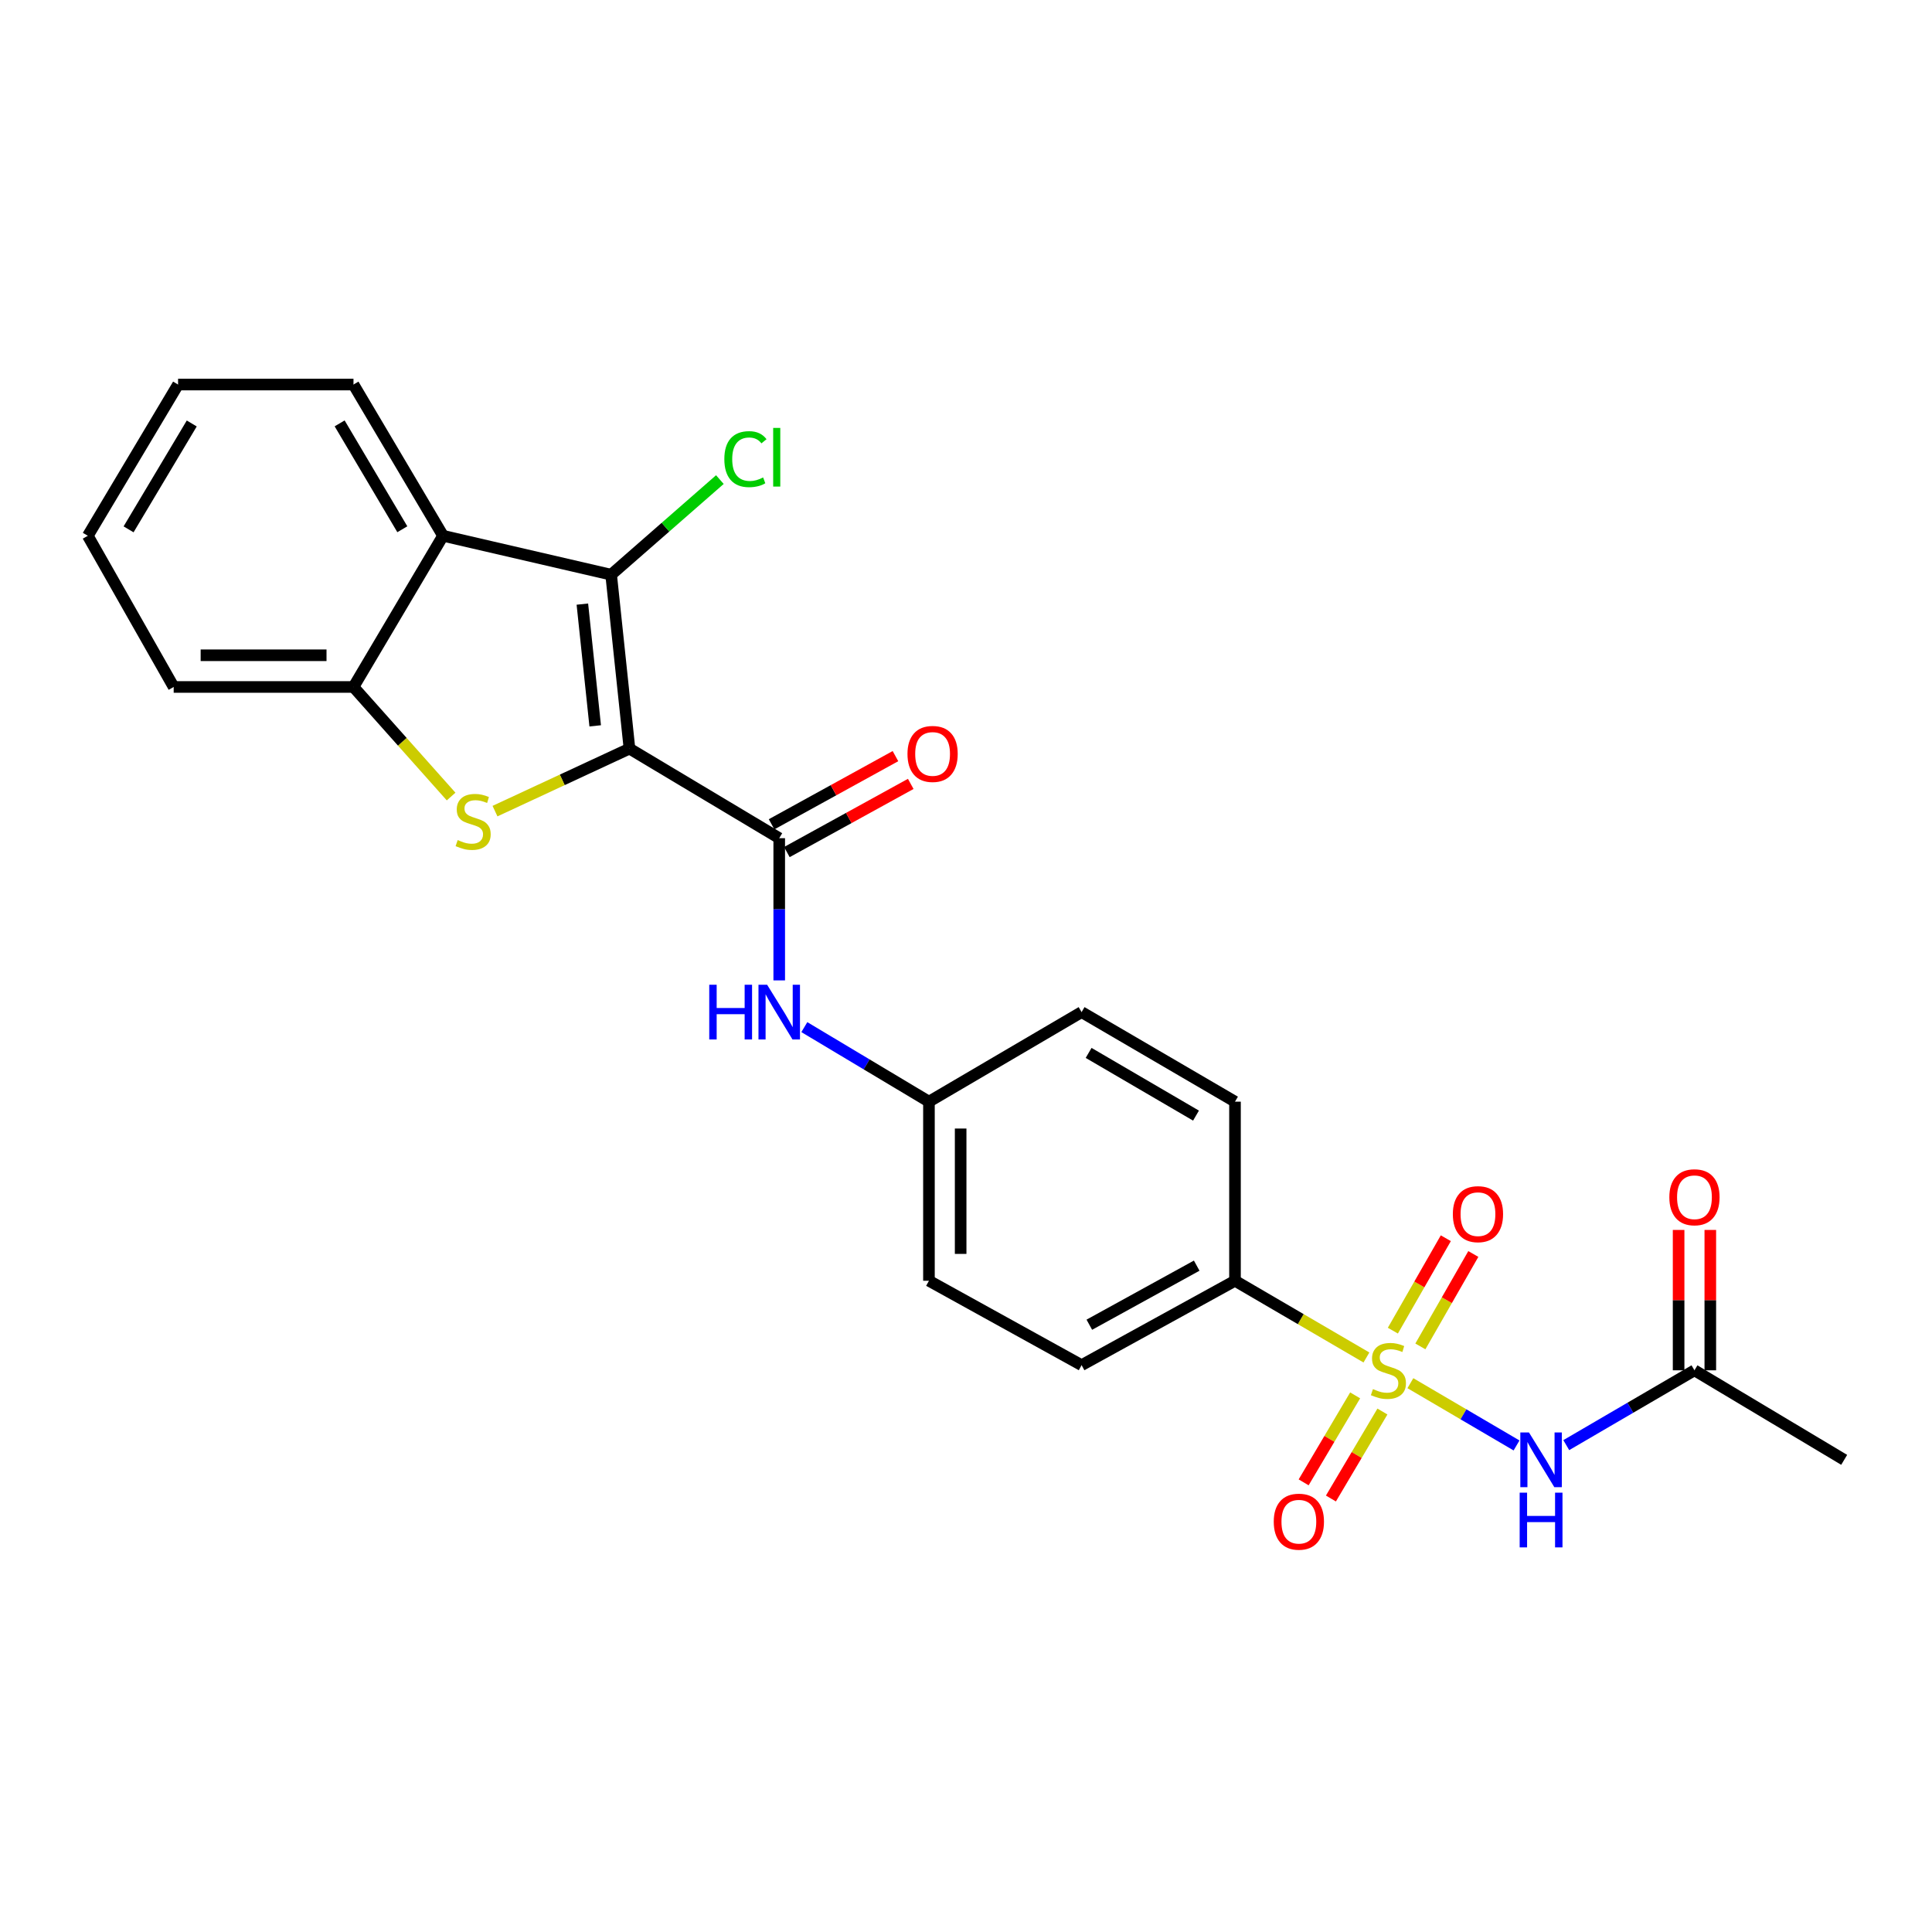 <?xml version='1.0' encoding='iso-8859-1'?>
<svg version='1.1' baseProfile='full'
              xmlns='http://www.w3.org/2000/svg'
                      xmlns:rdkit='http://www.rdkit.org/xml'
                      xmlns:xlink='http://www.w3.org/1999/xlink'
                  xml:space='preserve'
width='1000px' height='1000px' viewBox='0 0 1000 1000'>
<!-- END OF HEADER -->
<rect style='opacity:1.0;fill:#FFFFFF;stroke:none' width='1000' height='1000' x='0' y='0'> </rect>
<path class='bond-1' d='M 325.813,387.484 L 291.011,403.66' style='fill:none;fill-rule:evenodd;stroke:#000000;stroke-width:6px;stroke-linecap:butt;stroke-linejoin:miter;stroke-opacity:1' />
<path class='bond-1' d='M 291.011,403.66 L 256.21,419.836' style='fill:none;fill-rule:evenodd;stroke:#CCCC00;stroke-width:6px;stroke-linecap:butt;stroke-linejoin:miter;stroke-opacity:1' />
<path class='bond-2' d='M 325.813,387.484 L 316.324,297.465' style='fill:none;fill-rule:evenodd;stroke:#000000;stroke-width:6px;stroke-linecap:butt;stroke-linejoin:miter;stroke-opacity:1' />
<path class='bond-2' d='M 308.073,375.701 L 301.431,312.688' style='fill:none;fill-rule:evenodd;stroke:#000000;stroke-width:6px;stroke-linecap:butt;stroke-linejoin:miter;stroke-opacity:1' />
<path class='bond-3' d='M 325.813,387.484 L 403.327,433.843' style='fill:none;fill-rule:evenodd;stroke:#000000;stroke-width:6px;stroke-linecap:butt;stroke-linejoin:miter;stroke-opacity:1' />
<path class='bond-0' d='M 707.262,702.629 L 673.247,682.775' style='fill:none;fill-rule:evenodd;stroke:#CCCC00;stroke-width:6px;stroke-linecap:butt;stroke-linejoin:miter;stroke-opacity:1' />
<path class='bond-0' d='M 673.247,682.775 L 639.231,662.921' style='fill:none;fill-rule:evenodd;stroke:#000000;stroke-width:6px;stroke-linecap:butt;stroke-linejoin:miter;stroke-opacity:1' />
<path class='bond-4' d='M 730.011,715.938 L 757.484,732.05' style='fill:none;fill-rule:evenodd;stroke:#CCCC00;stroke-width:6px;stroke-linecap:butt;stroke-linejoin:miter;stroke-opacity:1' />
<path class='bond-4' d='M 757.484,732.05 L 784.958,748.162' style='fill:none;fill-rule:evenodd;stroke:#0000FF;stroke-width:6px;stroke-linecap:butt;stroke-linejoin:miter;stroke-opacity:1' />
<path class='bond-10' d='M 735.184,696.897 L 748.886,672.979' style='fill:none;fill-rule:evenodd;stroke:#CCCC00;stroke-width:6px;stroke-linecap:butt;stroke-linejoin:miter;stroke-opacity:1' />
<path class='bond-10' d='M 748.886,672.979 L 762.589,649.061' style='fill:none;fill-rule:evenodd;stroke:#FF0000;stroke-width:6px;stroke-linecap:butt;stroke-linejoin:miter;stroke-opacity:1' />
<path class='bond-10' d='M 720.947,688.741 L 734.65,664.823' style='fill:none;fill-rule:evenodd;stroke:#CCCC00;stroke-width:6px;stroke-linecap:butt;stroke-linejoin:miter;stroke-opacity:1' />
<path class='bond-10' d='M 734.65,664.823 L 748.353,640.905' style='fill:none;fill-rule:evenodd;stroke:#FF0000;stroke-width:6px;stroke-linecap:butt;stroke-linejoin:miter;stroke-opacity:1' />
<path class='bond-11' d='M 701.424,722.244 L 688.094,744.755' style='fill:none;fill-rule:evenodd;stroke:#CCCC00;stroke-width:6px;stroke-linecap:butt;stroke-linejoin:miter;stroke-opacity:1' />
<path class='bond-11' d='M 688.094,744.755 L 674.764,767.265' style='fill:none;fill-rule:evenodd;stroke:#FF0000;stroke-width:6px;stroke-linecap:butt;stroke-linejoin:miter;stroke-opacity:1' />
<path class='bond-11' d='M 715.541,730.604 L 702.211,753.114' style='fill:none;fill-rule:evenodd;stroke:#CCCC00;stroke-width:6px;stroke-linecap:butt;stroke-linejoin:miter;stroke-opacity:1' />
<path class='bond-11' d='M 702.211,753.114 L 688.881,775.625' style='fill:none;fill-rule:evenodd;stroke:#FF0000;stroke-width:6px;stroke-linecap:butt;stroke-linejoin:miter;stroke-opacity:1' />
<path class='bond-6' d='M 233.492,412.288 L 208.227,383.93' style='fill:none;fill-rule:evenodd;stroke:#CCCC00;stroke-width:6px;stroke-linecap:butt;stroke-linejoin:miter;stroke-opacity:1' />
<path class='bond-6' d='M 208.227,383.93 L 182.963,355.573' style='fill:none;fill-rule:evenodd;stroke:#000000;stroke-width:6px;stroke-linecap:butt;stroke-linejoin:miter;stroke-opacity:1' />
<path class='bond-5' d='M 316.324,297.465 L 229.313,277.321' style='fill:none;fill-rule:evenodd;stroke:#000000;stroke-width:6px;stroke-linecap:butt;stroke-linejoin:miter;stroke-opacity:1' />
<path class='bond-13' d='M 316.324,297.465 L 344.465,272.852' style='fill:none;fill-rule:evenodd;stroke:#000000;stroke-width:6px;stroke-linecap:butt;stroke-linejoin:miter;stroke-opacity:1' />
<path class='bond-13' d='M 344.465,272.852 L 372.606,248.238' style='fill:none;fill-rule:evenodd;stroke:#00CC00;stroke-width:6px;stroke-linecap:butt;stroke-linejoin:miter;stroke-opacity:1' />
<path class='bond-7' d='M 403.327,433.843 L 403.327,470.648' style='fill:none;fill-rule:evenodd;stroke:#000000;stroke-width:6px;stroke-linecap:butt;stroke-linejoin:miter;stroke-opacity:1' />
<path class='bond-7' d='M 403.327,470.648 L 403.327,507.452' style='fill:none;fill-rule:evenodd;stroke:#0000FF;stroke-width:6px;stroke-linecap:butt;stroke-linejoin:miter;stroke-opacity:1' />
<path class='bond-12' d='M 407.282,441.03 L 439.34,423.387' style='fill:none;fill-rule:evenodd;stroke:#000000;stroke-width:6px;stroke-linecap:butt;stroke-linejoin:miter;stroke-opacity:1' />
<path class='bond-12' d='M 439.34,423.387 L 471.399,405.743' style='fill:none;fill-rule:evenodd;stroke:#FF0000;stroke-width:6px;stroke-linecap:butt;stroke-linejoin:miter;stroke-opacity:1' />
<path class='bond-12' d='M 399.371,426.656 L 431.43,409.013' style='fill:none;fill-rule:evenodd;stroke:#000000;stroke-width:6px;stroke-linecap:butt;stroke-linejoin:miter;stroke-opacity:1' />
<path class='bond-12' d='M 431.43,409.013 L 463.488,391.369' style='fill:none;fill-rule:evenodd;stroke:#FF0000;stroke-width:6px;stroke-linecap:butt;stroke-linejoin:miter;stroke-opacity:1' />
<path class='bond-9' d='M 810.697,748 L 843.873,728.635' style='fill:none;fill-rule:evenodd;stroke:#0000FF;stroke-width:6px;stroke-linecap:butt;stroke-linejoin:miter;stroke-opacity:1' />
<path class='bond-9' d='M 843.873,728.635 L 877.05,709.27' style='fill:none;fill-rule:evenodd;stroke:#000000;stroke-width:6px;stroke-linecap:butt;stroke-linejoin:miter;stroke-opacity:1' />
<path class='bond-20' d='M 229.313,277.321 L 182.963,199.041' style='fill:none;fill-rule:evenodd;stroke:#000000;stroke-width:6px;stroke-linecap:butt;stroke-linejoin:miter;stroke-opacity:1' />
<path class='bond-20' d='M 208.242,273.938 L 175.798,219.142' style='fill:none;fill-rule:evenodd;stroke:#000000;stroke-width:6px;stroke-linecap:butt;stroke-linejoin:miter;stroke-opacity:1' />
<path class='bond-25' d='M 229.313,277.321 L 182.963,355.573' style='fill:none;fill-rule:evenodd;stroke:#000000;stroke-width:6px;stroke-linecap:butt;stroke-linejoin:miter;stroke-opacity:1' />
<path class='bond-21' d='M 182.963,355.573 L 89.899,355.573' style='fill:none;fill-rule:evenodd;stroke:#000000;stroke-width:6px;stroke-linecap:butt;stroke-linejoin:miter;stroke-opacity:1' />
<path class='bond-21' d='M 169.003,339.166 L 103.859,339.166' style='fill:none;fill-rule:evenodd;stroke:#000000;stroke-width:6px;stroke-linecap:butt;stroke-linejoin:miter;stroke-opacity:1' />
<path class='bond-17' d='M 416.324,531.638 L 448.573,550.93' style='fill:none;fill-rule:evenodd;stroke:#0000FF;stroke-width:6px;stroke-linecap:butt;stroke-linejoin:miter;stroke-opacity:1' />
<path class='bond-17' d='M 448.573,550.93 L 480.822,570.221' style='fill:none;fill-rule:evenodd;stroke:#000000;stroke-width:6px;stroke-linecap:butt;stroke-linejoin:miter;stroke-opacity:1' />
<path class='bond-8' d='M 639.231,662.921 L 559.831,706.599' style='fill:none;fill-rule:evenodd;stroke:#000000;stroke-width:6px;stroke-linecap:butt;stroke-linejoin:miter;stroke-opacity:1' />
<path class='bond-8' d='M 619.413,655.097 L 563.833,685.672' style='fill:none;fill-rule:evenodd;stroke:#000000;stroke-width:6px;stroke-linecap:butt;stroke-linejoin:miter;stroke-opacity:1' />
<path class='bond-27' d='M 639.231,662.921 L 639.231,570.221' style='fill:none;fill-rule:evenodd;stroke:#000000;stroke-width:6px;stroke-linecap:butt;stroke-linejoin:miter;stroke-opacity:1' />
<path class='bond-14' d='M 885.253,709.27 L 885.253,672.943' style='fill:none;fill-rule:evenodd;stroke:#000000;stroke-width:6px;stroke-linecap:butt;stroke-linejoin:miter;stroke-opacity:1' />
<path class='bond-14' d='M 885.253,672.943 L 885.253,636.617' style='fill:none;fill-rule:evenodd;stroke:#FF0000;stroke-width:6px;stroke-linecap:butt;stroke-linejoin:miter;stroke-opacity:1' />
<path class='bond-14' d='M 868.846,709.27 L 868.846,672.943' style='fill:none;fill-rule:evenodd;stroke:#000000;stroke-width:6px;stroke-linecap:butt;stroke-linejoin:miter;stroke-opacity:1' />
<path class='bond-14' d='M 868.846,672.943 L 868.846,636.617' style='fill:none;fill-rule:evenodd;stroke:#FF0000;stroke-width:6px;stroke-linecap:butt;stroke-linejoin:miter;stroke-opacity:1' />
<path class='bond-22' d='M 877.05,709.27 L 954.545,755.611' style='fill:none;fill-rule:evenodd;stroke:#000000;stroke-width:6px;stroke-linecap:butt;stroke-linejoin:miter;stroke-opacity:1' />
<path class='bond-15' d='M 639.231,570.221 L 559.831,523.863' style='fill:none;fill-rule:evenodd;stroke:#000000;stroke-width:6px;stroke-linecap:butt;stroke-linejoin:miter;stroke-opacity:1' />
<path class='bond-15' d='M 619.049,577.436 L 563.468,544.985' style='fill:none;fill-rule:evenodd;stroke:#000000;stroke-width:6px;stroke-linecap:butt;stroke-linejoin:miter;stroke-opacity:1' />
<path class='bond-16' d='M 559.831,706.599 L 480.822,662.921' style='fill:none;fill-rule:evenodd;stroke:#000000;stroke-width:6px;stroke-linecap:butt;stroke-linejoin:miter;stroke-opacity:1' />
<path class='bond-18' d='M 480.822,570.221 L 559.831,523.863' style='fill:none;fill-rule:evenodd;stroke:#000000;stroke-width:6px;stroke-linecap:butt;stroke-linejoin:miter;stroke-opacity:1' />
<path class='bond-19' d='M 480.822,570.221 L 480.822,662.921' style='fill:none;fill-rule:evenodd;stroke:#000000;stroke-width:6px;stroke-linecap:butt;stroke-linejoin:miter;stroke-opacity:1' />
<path class='bond-19' d='M 497.229,584.126 L 497.229,649.016' style='fill:none;fill-rule:evenodd;stroke:#000000;stroke-width:6px;stroke-linecap:butt;stroke-linejoin:miter;stroke-opacity:1' />
<path class='bond-23' d='M 182.963,199.041 L 92.169,199.041' style='fill:none;fill-rule:evenodd;stroke:#000000;stroke-width:6px;stroke-linecap:butt;stroke-linejoin:miter;stroke-opacity:1' />
<path class='bond-24' d='M 89.899,355.573 L 45.455,277.321' style='fill:none;fill-rule:evenodd;stroke:#000000;stroke-width:6px;stroke-linecap:butt;stroke-linejoin:miter;stroke-opacity:1' />
<path class='bond-26' d='M 92.169,199.041 L 45.455,277.321' style='fill:none;fill-rule:evenodd;stroke:#000000;stroke-width:6px;stroke-linecap:butt;stroke-linejoin:miter;stroke-opacity:1' />
<path class='bond-26' d='M 99.251,219.191 L 66.551,273.987' style='fill:none;fill-rule:evenodd;stroke:#000000;stroke-width:6px;stroke-linecap:butt;stroke-linejoin:miter;stroke-opacity:1' />
<path  class='atom-1' d='M 710.641 718.99
Q 710.961 719.11, 712.281 719.67
Q 713.601 720.23, 715.041 720.59
Q 716.521 720.91, 717.961 720.91
Q 720.641 720.91, 722.201 719.63
Q 723.761 718.31, 723.761 716.03
Q 723.761 714.47, 722.961 713.51
Q 722.201 712.55, 721.001 712.03
Q 719.801 711.51, 717.801 710.91
Q 715.281 710.15, 713.761 709.43
Q 712.281 708.71, 711.201 707.19
Q 710.161 705.67, 710.161 703.11
Q 710.161 699.55, 712.561 697.35
Q 715.001 695.15, 719.801 695.15
Q 723.081 695.15, 726.801 696.71
L 725.881 699.79
Q 722.481 698.39, 719.921 698.39
Q 717.161 698.39, 715.641 699.55
Q 714.121 700.67, 714.161 702.63
Q 714.161 704.15, 714.921 705.07
Q 715.721 705.99, 716.841 706.51
Q 718.001 707.03, 719.921 707.63
Q 722.481 708.43, 724.001 709.23
Q 725.521 710.03, 726.601 711.67
Q 727.721 713.27, 727.721 716.03
Q 727.721 719.95, 725.081 722.07
Q 722.481 724.15, 718.121 724.15
Q 715.601 724.15, 713.681 723.59
Q 711.801 723.07, 709.561 722.15
L 710.641 718.99
' fill='#CCCC00'/>
<path  class='atom-2' d='M 236.899 434.813
Q 237.219 434.933, 238.539 435.493
Q 239.859 436.053, 241.299 436.413
Q 242.779 436.733, 244.219 436.733
Q 246.899 436.733, 248.459 435.453
Q 250.019 434.133, 250.019 431.853
Q 250.019 430.293, 249.219 429.333
Q 248.459 428.373, 247.259 427.853
Q 246.059 427.333, 244.059 426.733
Q 241.539 425.973, 240.019 425.253
Q 238.539 424.533, 237.459 423.013
Q 236.419 421.493, 236.419 418.933
Q 236.419 415.373, 238.819 413.173
Q 241.259 410.973, 246.059 410.973
Q 249.339 410.973, 253.059 412.533
L 252.139 415.613
Q 248.739 414.213, 246.179 414.213
Q 243.419 414.213, 241.899 415.373
Q 240.379 416.493, 240.419 418.453
Q 240.419 419.973, 241.179 420.893
Q 241.979 421.813, 243.099 422.333
Q 244.259 422.853, 246.179 423.453
Q 248.739 424.253, 250.259 425.053
Q 251.779 425.853, 252.859 427.493
Q 253.979 429.093, 253.979 431.853
Q 253.979 435.773, 251.339 437.893
Q 248.739 439.973, 244.379 439.973
Q 241.859 439.973, 239.939 439.413
Q 238.059 438.893, 235.819 437.973
L 236.899 434.813
' fill='#CCCC00'/>
<path  class='atom-5' d='M 791.399 741.451
L 800.679 756.451
Q 801.599 757.931, 803.079 760.611
Q 804.559 763.291, 804.639 763.451
L 804.639 741.451
L 808.399 741.451
L 808.399 769.771
L 804.519 769.771
L 794.559 753.371
Q 793.399 751.451, 792.159 749.251
Q 790.959 747.051, 790.599 746.371
L 790.599 769.771
L 786.919 769.771
L 786.919 741.451
L 791.399 741.451
' fill='#0000FF'/>
<path  class='atom-5' d='M 786.579 772.603
L 790.419 772.603
L 790.419 784.643
L 804.899 784.643
L 804.899 772.603
L 808.739 772.603
L 808.739 800.923
L 804.899 800.923
L 804.899 787.843
L 790.419 787.843
L 790.419 800.923
L 786.579 800.923
L 786.579 772.603
' fill='#0000FF'/>
<path  class='atom-8' d='M 367.107 509.703
L 370.947 509.703
L 370.947 521.743
L 385.427 521.743
L 385.427 509.703
L 389.267 509.703
L 389.267 538.023
L 385.427 538.023
L 385.427 524.943
L 370.947 524.943
L 370.947 538.023
L 367.107 538.023
L 367.107 509.703
' fill='#0000FF'/>
<path  class='atom-8' d='M 397.067 509.703
L 406.347 524.703
Q 407.267 526.183, 408.747 528.863
Q 410.227 531.543, 410.307 531.703
L 410.307 509.703
L 414.067 509.703
L 414.067 538.023
L 410.187 538.023
L 400.227 521.623
Q 399.067 519.703, 397.827 517.503
Q 396.627 515.303, 396.267 514.623
L 396.267 538.023
L 392.587 538.023
L 392.587 509.703
L 397.067 509.703
' fill='#0000FF'/>
<path  class='atom-11' d='M 751.99 628.446
Q 751.99 621.646, 755.35 617.846
Q 758.71 614.046, 764.99 614.046
Q 771.27 614.046, 774.63 617.846
Q 777.99 621.646, 777.99 628.446
Q 777.99 635.326, 774.59 639.246
Q 771.19 643.126, 764.99 643.126
Q 758.75 643.126, 755.35 639.246
Q 751.99 635.366, 751.99 628.446
M 764.99 639.926
Q 769.31 639.926, 771.63 637.046
Q 773.99 634.126, 773.99 628.446
Q 773.99 622.886, 771.63 620.086
Q 769.31 617.246, 764.99 617.246
Q 760.67 617.246, 758.31 620.046
Q 755.99 622.846, 755.99 628.446
Q 755.99 634.166, 758.31 637.046
Q 760.67 639.926, 764.99 639.926
' fill='#FF0000'/>
<path  class='atom-12' d='M 659.291 787.62
Q 659.291 780.82, 662.651 777.02
Q 666.011 773.22, 672.291 773.22
Q 678.571 773.22, 681.931 777.02
Q 685.291 780.82, 685.291 787.62
Q 685.291 794.5, 681.891 798.42
Q 678.491 802.3, 672.291 802.3
Q 666.051 802.3, 662.651 798.42
Q 659.291 794.54, 659.291 787.62
M 672.291 799.1
Q 676.611 799.1, 678.931 796.22
Q 681.291 793.3, 681.291 787.62
Q 681.291 782.06, 678.931 779.26
Q 676.611 776.42, 672.291 776.42
Q 667.971 776.42, 665.611 779.22
Q 663.291 782.02, 663.291 787.62
Q 663.291 793.34, 665.611 796.22
Q 667.971 799.1, 672.291 799.1
' fill='#FF0000'/>
<path  class='atom-13' d='M 469.709 390.235
Q 469.709 383.435, 473.069 379.635
Q 476.429 375.835, 482.709 375.835
Q 488.989 375.835, 492.349 379.635
Q 495.709 383.435, 495.709 390.235
Q 495.709 397.115, 492.309 401.035
Q 488.909 404.915, 482.709 404.915
Q 476.469 404.915, 473.069 401.035
Q 469.709 397.155, 469.709 390.235
M 482.709 401.715
Q 487.029 401.715, 489.349 398.835
Q 491.709 395.915, 491.709 390.235
Q 491.709 384.675, 489.349 381.875
Q 487.029 379.035, 482.709 379.035
Q 478.389 379.035, 476.029 381.835
Q 473.709 384.635, 473.709 390.235
Q 473.709 395.955, 476.029 398.835
Q 478.389 401.715, 482.709 401.715
' fill='#FF0000'/>
<path  class='atom-14' d='M 374.915 237.648
Q 374.915 230.608, 378.195 226.928
Q 381.515 223.208, 387.795 223.208
Q 393.635 223.208, 396.755 227.328
L 394.115 229.488
Q 391.835 226.488, 387.795 226.488
Q 383.515 226.488, 381.235 229.368
Q 378.995 232.208, 378.995 237.648
Q 378.995 243.248, 381.315 246.128
Q 383.675 249.008, 388.235 249.008
Q 391.355 249.008, 394.995 247.128
L 396.115 250.128
Q 394.635 251.088, 392.395 251.648
Q 390.155 252.208, 387.675 252.208
Q 381.515 252.208, 378.195 248.448
Q 374.915 244.688, 374.915 237.648
' fill='#00CC00'/>
<path  class='atom-14' d='M 400.195 221.488
L 403.875 221.488
L 403.875 251.848
L 400.195 251.848
L 400.195 221.488
' fill='#00CC00'/>
<path  class='atom-15' d='M 864.05 619.695
Q 864.05 612.895, 867.41 609.095
Q 870.77 605.295, 877.05 605.295
Q 883.33 605.295, 886.69 609.095
Q 890.05 612.895, 890.05 619.695
Q 890.05 626.575, 886.65 630.495
Q 883.25 634.375, 877.05 634.375
Q 870.81 634.375, 867.41 630.495
Q 864.05 626.615, 864.05 619.695
M 877.05 631.175
Q 881.37 631.175, 883.69 628.295
Q 886.05 625.375, 886.05 619.695
Q 886.05 614.135, 883.69 611.335
Q 881.37 608.495, 877.05 608.495
Q 872.73 608.495, 870.37 611.295
Q 868.05 614.095, 868.05 619.695
Q 868.05 625.415, 870.37 628.295
Q 872.73 631.175, 877.05 631.175
' fill='#FF0000'/>
</svg>
